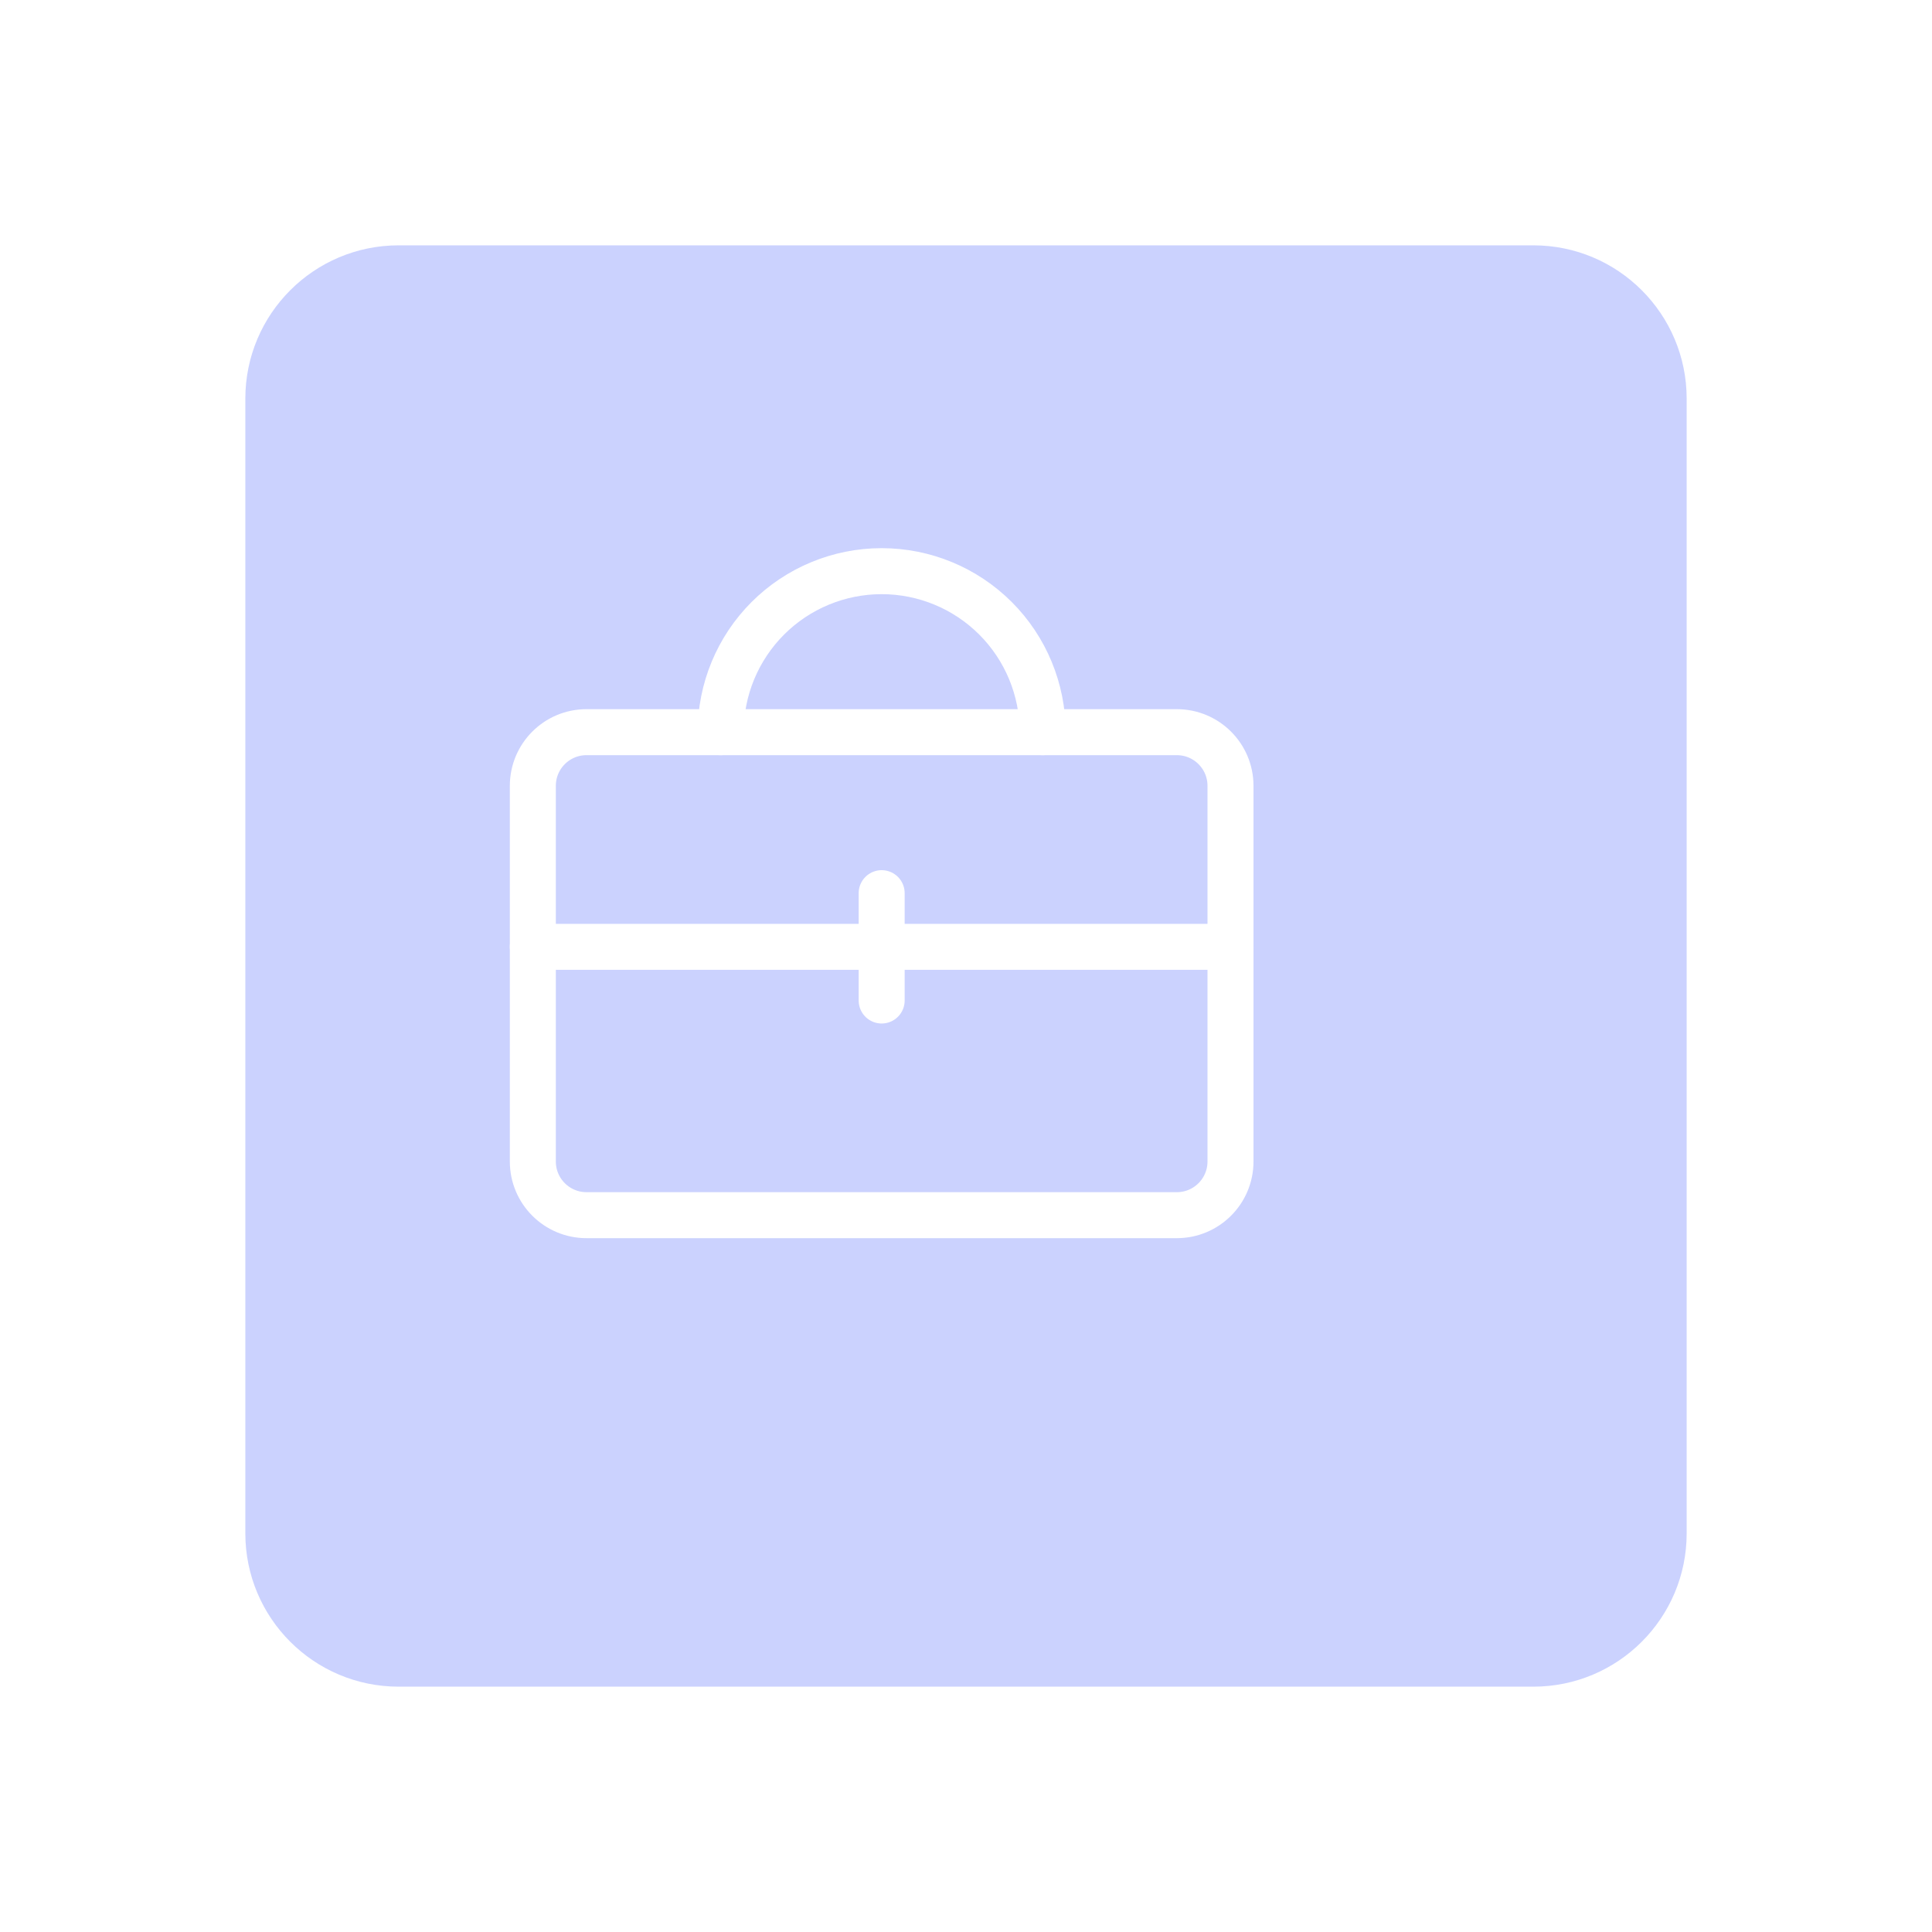 <svg width="126" height="126" viewBox="0 0 126 126" fill="none" xmlns="http://www.w3.org/2000/svg">
<g style="mix-blend-mode:overlay" opacity="0.5" filter="url(#filter0_d_5729_8896)">
<path d="M10 20C10 14.477 14.477 10 20 10L94 10C99.523 10 104 14.477 104 20L104 94C104 99.523 99.523 104 94 104L20 104C14.477 104 10 99.523 10 94L10 20Z" fill="#97A5FE"/>
</g>
<g style="mix-blend-mode:overlay">
<path d="M76.75 47.75H38.25C36.317 47.75 34.75 49.317 34.75 51.25V75.75C34.75 77.683 36.317 79.25 38.25 79.25H76.75C78.683 79.25 80.25 77.683 80.25 75.75V51.25C80.25 49.317 78.683 47.75 76.75 47.75Z" stroke="white" stroke-width="3" stroke-linecap="round" stroke-linejoin="round"/>
<path d="M34.75 61.75H80.25" stroke="white" stroke-width="3" stroke-linecap="round" stroke-linejoin="round"/>
<path d="M57.5 58.25V65.25" stroke="white" stroke-width="3" stroke-linecap="round" stroke-linejoin="round"/>
<path d="M68 47.75C68 44.965 66.894 42.294 64.925 40.325C62.956 38.356 60.285 37.25 57.5 37.25V37.25C54.715 37.25 52.044 38.356 50.075 40.325C48.106 42.294 47 44.965 47 47.75" stroke="white" stroke-width="3" stroke-linecap="round" stroke-linejoin="round"/>
</g>
<defs>
<filter id="filter0_d_5729_8896" x="0" y="0" width="126" height="126" filterUnits="userSpaceOnUse" color-interpolation-filters="sRGB">
<feFlood flood-opacity="0" result="BackgroundImageFix"/>
<feColorMatrix in="SourceAlpha" type="matrix" values="0 0 0 0 0 0 0 0 0 0 0 0 0 0 0 0 0 0 127 0" result="hardAlpha"/>
<feOffset dx="6" dy="6"/>
<feGaussianBlur stdDeviation="8"/>
<feComposite in2="hardAlpha" operator="out"/>
<feColorMatrix type="matrix" values="0 0 0 0 0 0 0 0 0 0 0 0 0 0 0 0 0 0 0.08 0"/>
<feBlend mode="normal" in2="BackgroundImageFix" result="effect1_dropShadow_5729_8896"/>
<feBlend mode="normal" in="SourceGraphic" in2="effect1_dropShadow_5729_8896" result="shape"/>
</filter>
</defs>
</svg>
